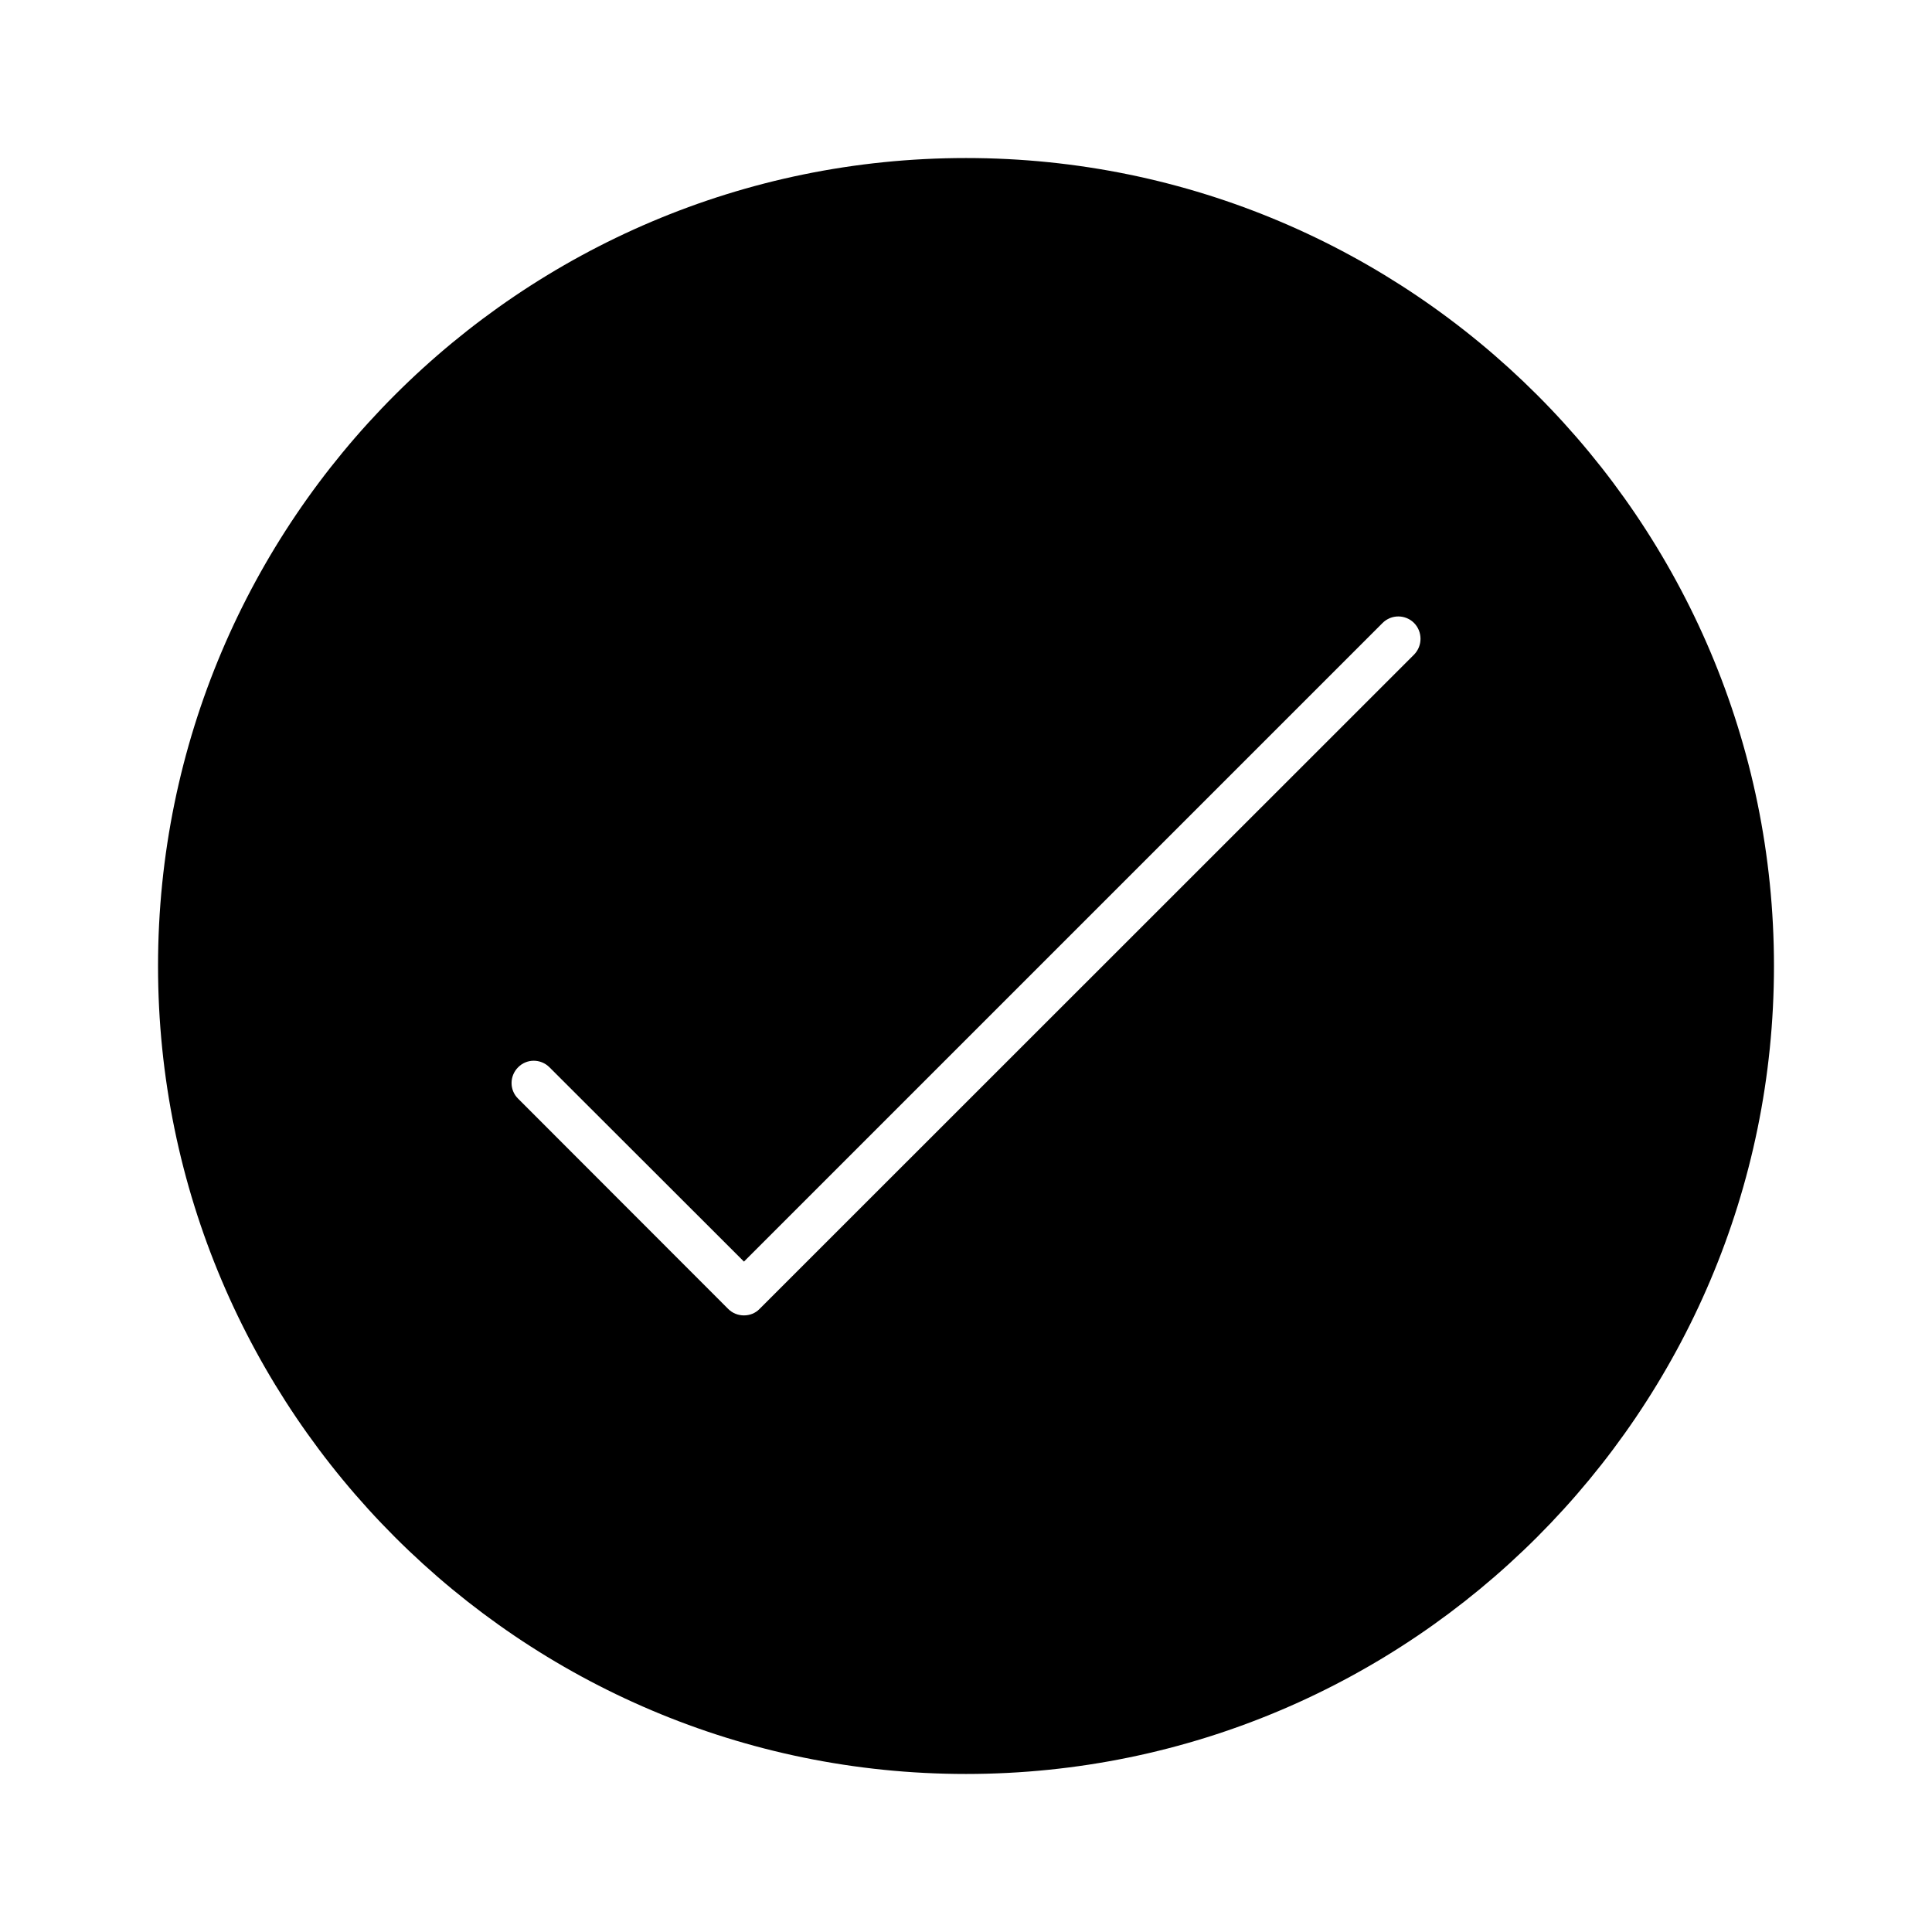 <?xml version="1.0" encoding="UTF-8"?>
<!-- Uploaded to: SVG Repo, www.svgrepo.com, Generator: SVG Repo Mixer Tools -->
<svg fill="#000000" width="800px" height="800px" version="1.1" viewBox="144 144 512 512" xmlns="http://www.w3.org/2000/svg">
 <path d="m400 185.88c-118.09 0-214.12 96.027-214.12 214.12s96.027 214.12 214.12 214.12c118.09 0 214.12-96.027 214.12-214.12 0.004-118.09-96.023-214.12-214.11-214.12zm118.75 131.59-173.46 173.41c-1.109 1.152-2.621 1.715-4.133 1.715-1.512 0-3.023-0.555-4.18-1.715l-55.672-55.723c-2.316-2.266-2.316-5.996 0-8.312 2.266-2.316 5.996-2.316 8.312 0l51.539 51.488 169.23-169.23c2.316-2.316 6.047-2.316 8.363 0 2.266 2.32 2.266 6.047 0 8.363z"/>
</svg>